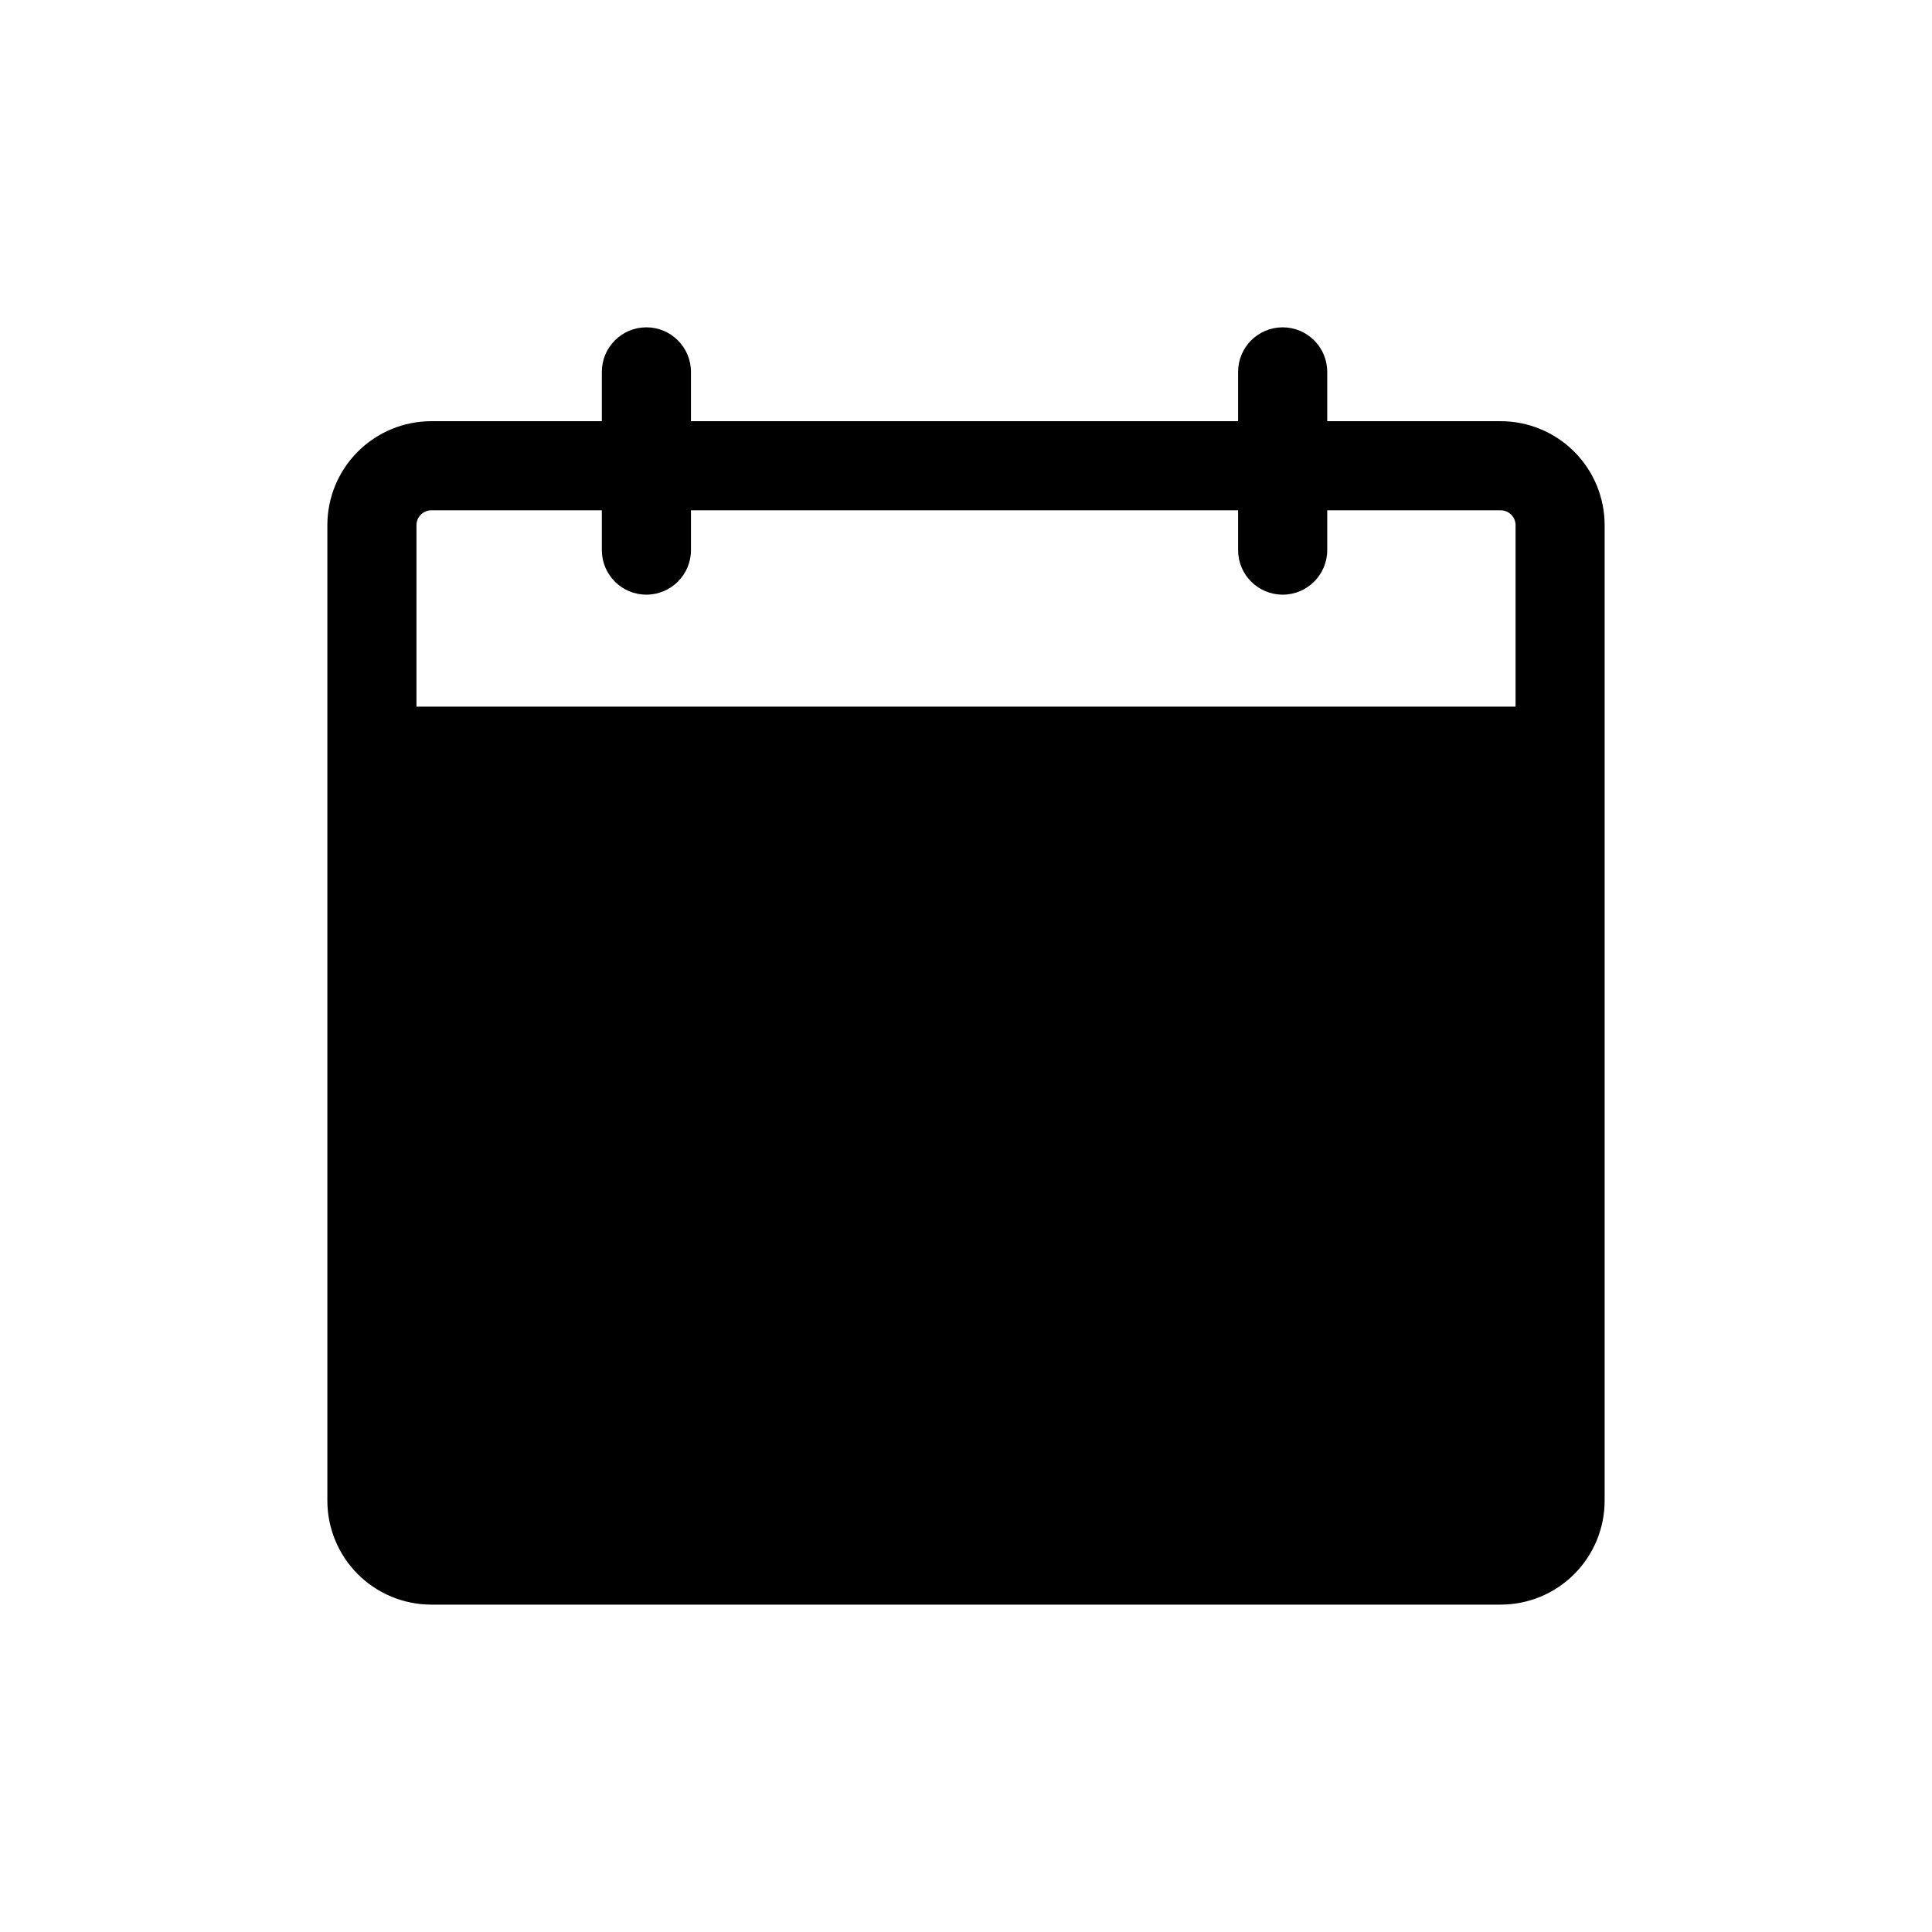 <?xml version="1.0" encoding="UTF-8"?>
<!-- Uploaded to: SVG Find, www.svgfind.com, Generator: SVG Find Mixer Tools -->
<svg fill="#000000" width="800px" height="800px" version="1.1" viewBox="144 144 512 512" xmlns="http://www.w3.org/2000/svg">
 <path d="m541.7 255.62h-45.973v-13.066c0-6.523-5.285-11.809-11.809-11.809-6.519 0-11.809 5.285-11.809 11.809v13.066h-145v-13.066c0-6.523-5.289-11.809-11.809-11.809-6.523 0-11.809 5.285-11.809 11.809v13.066h-45.188c-7.305 0-14.312 2.902-19.48 8.07-5.168 5.168-8.07 12.176-8.07 19.48v258.52c0 7.309 2.902 14.316 8.07 19.48 5.168 5.168 12.176 8.07 19.48 8.07h283.39c7.309 0 14.316-2.902 19.48-8.07 5.168-5.164 8.07-12.172 8.07-19.48v-258.52c0-7.305-2.902-14.312-8.07-19.48-5.164-5.168-12.172-8.07-19.48-8.07zm-287.33 27.551c0-2.172 1.762-3.934 3.934-3.934h45.184l0.004 10.547c0 6.523 5.285 11.809 11.809 11.809 6.519 0 11.809-5.285 11.809-11.809v-10.547h145v10.547c0 6.523 5.289 11.809 11.809 11.809 6.523 0 11.809-5.285 11.809-11.809v-10.547h45.973c1.043 0 2.043 0.414 2.781 1.152 0.738 0.738 1.156 1.738 1.156 2.781v48.098h-291.27z"/>
</svg>